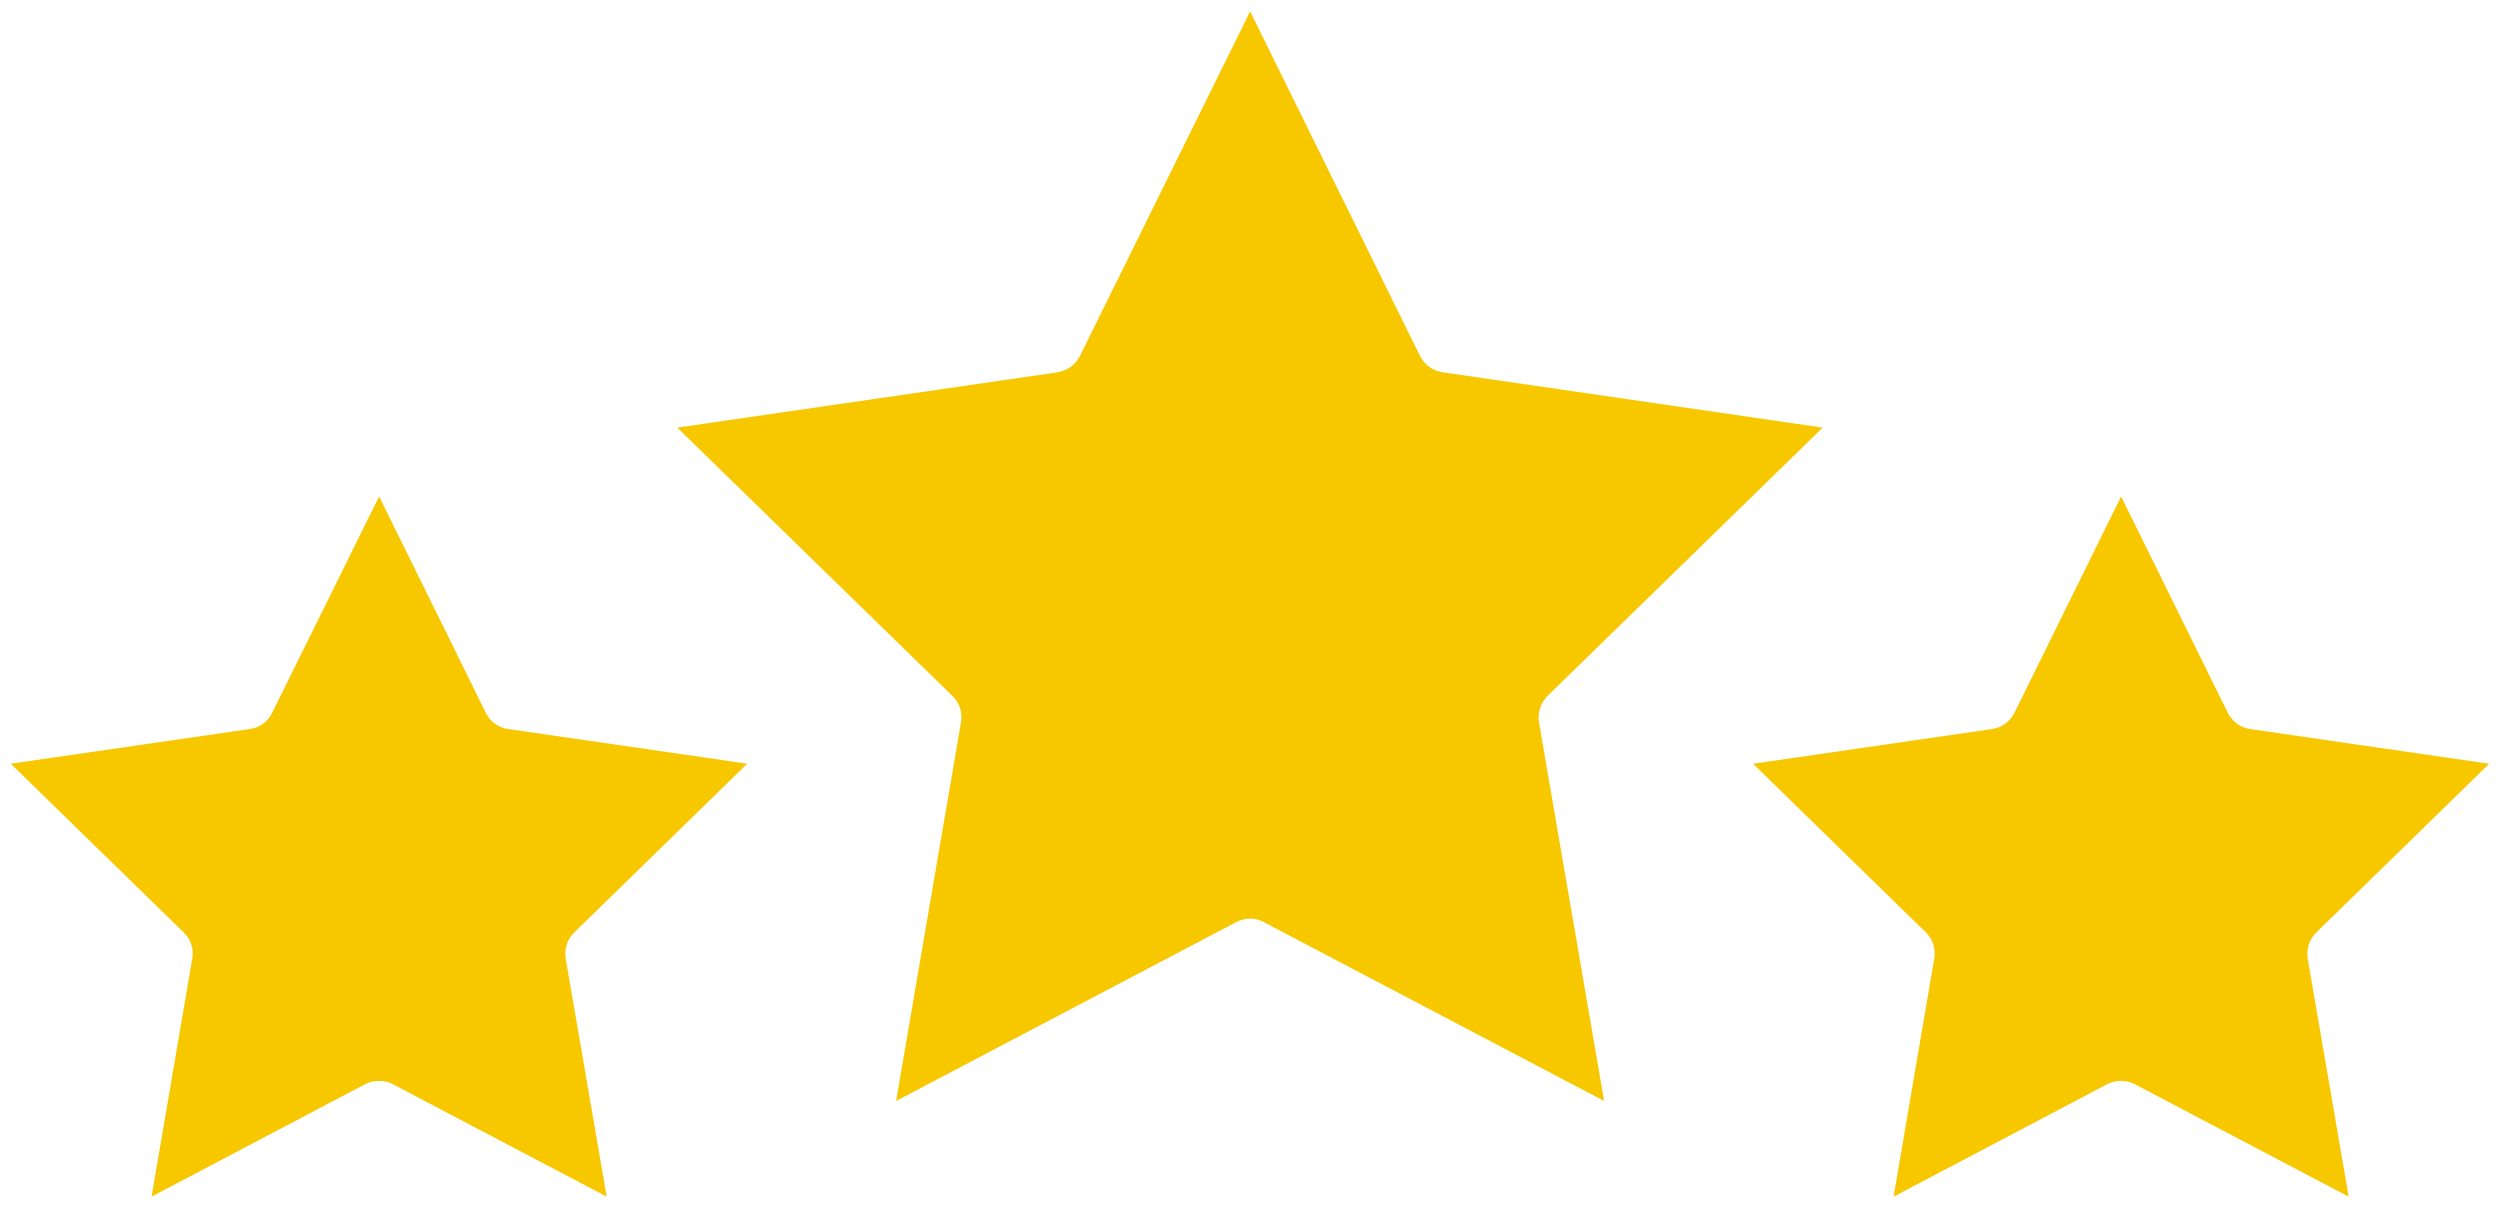 <svg width="60" height="29" viewBox="0 0 60 29" fill="none" xmlns="http://www.w3.org/2000/svg">
<path d="M55.385 23.008L56.368 28.72L51.237 26.022C51.029 25.914 50.785 25.914 50.57 26.022L45.446 28.72L46.422 23.008C46.465 22.778 46.386 22.542 46.221 22.377L42.073 18.33L47.8 17.498C48.037 17.469 48.238 17.319 48.345 17.111L50.907 11.916L53.469 17.111C53.577 17.319 53.778 17.47 54.007 17.498L59.741 18.33L55.593 22.377C55.428 22.541 55.349 22.778 55.385 23.008ZM37.143 16.7L43.745 10.263L34.624 8.935C34.387 8.899 34.186 8.756 34.079 8.54L30.003 0.273L25.92 8.54C25.812 8.755 25.611 8.899 25.382 8.935L16.254 10.263L22.856 16.7C23.028 16.865 23.107 17.102 23.064 17.331L21.507 26.423L29.666 22.132C29.774 22.075 29.888 22.046 30.003 22.046C30.118 22.046 30.233 22.075 30.333 22.132L38.499 26.423L36.935 17.331C36.899 17.102 36.978 16.865 37.143 16.7ZM13.785 22.376L17.933 18.329L12.199 17.497C11.969 17.468 11.761 17.318 11.661 17.11L9.099 11.915L6.53 17.11C6.43 17.318 6.229 17.469 5.992 17.497L0.258 18.329L4.406 22.376C4.578 22.541 4.657 22.778 4.614 23.007L3.638 28.719L8.762 26.021C8.87 25.964 8.984 25.942 9.099 25.942C9.214 25.942 9.329 25.964 9.429 26.021L14.56 28.719L13.577 23.007C13.541 22.778 13.613 22.541 13.785 22.376Z" fill="#F7C800"/>
</svg>
